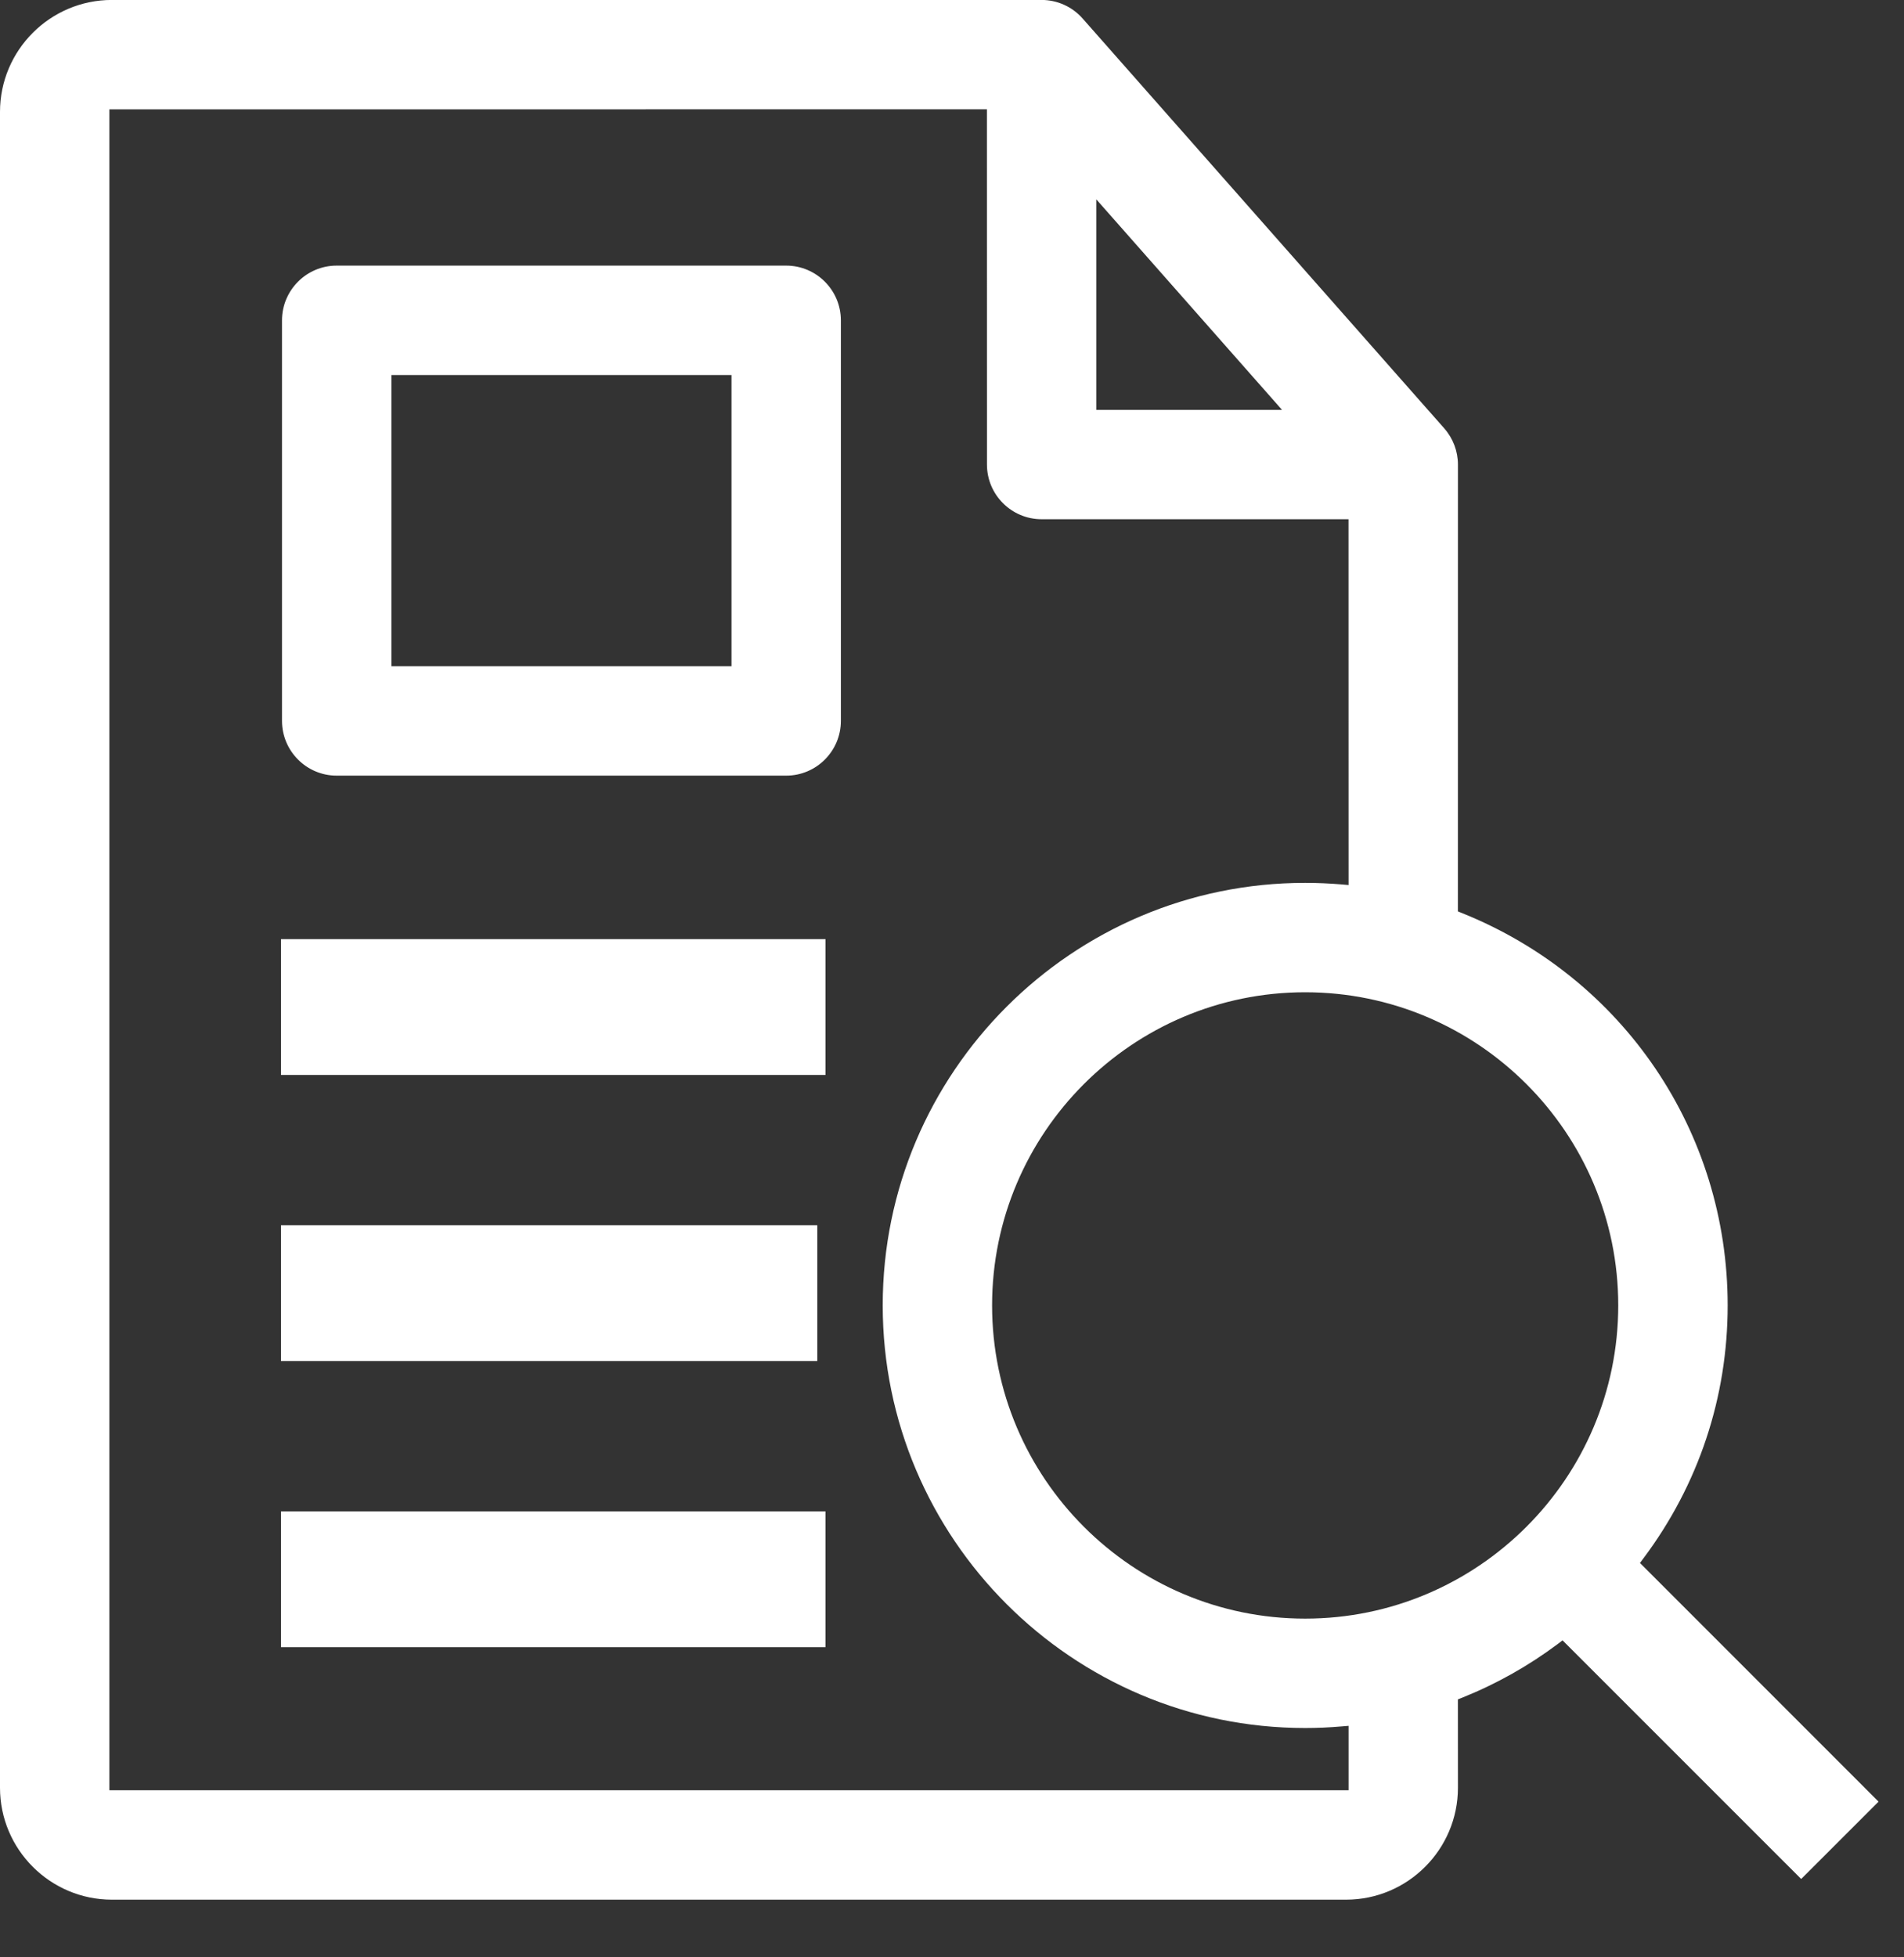 <?xml version="1.0" encoding="utf-8"?>
<svg width="36px" height="37px" viewBox="0 0 36 37" version="1.1" xmlns:xlink="http://www.w3.org/1999/xlink" xmlns="http://www.w3.org/2000/svg">
  <rect x="0" y="0" width="36" height="37" fill="#333333" stroke="none"/>
  <desc>Created with Lunacy</desc>
  <g id="icon02">
    <g id="Group-3" transform="translate(-0 -0.001)">
      <path d="M0 2.116C0 0.95 0.949 0 2.116 0L19.694 0C19.991 0 20.273 0.128 20.469 0.35L27.307 8.098C27.474 8.288 27.566 8.531 27.566 8.783L27.565 17.229L27.643 17.261C30.694 18.486 32.666 21.397 32.666 24.677C32.666 26.415 32.115 28.069 31.073 29.459L31.008 29.546L35.519 34.058L34.056 35.52L29.544 31.009L29.457 31.075C28.898 31.494 28.288 31.836 27.643 32.094L27.565 32.125L27.566 33.795C27.566 34.961 26.617 35.911 25.45 35.911L2.116 35.911C0.949 35.911 0 34.961 0 33.795L0 2.116ZM25.498 33.843L2.068 33.843L2.068 2.068L18.66 2.067L18.661 8.783C18.661 9.353 19.125 9.816 19.694 9.816L25.497 9.816L25.498 16.731L25.362 16.719C25.135 16.7 24.904 16.69 24.677 16.69C20.273 16.69 16.69 20.273 16.69 24.677C16.69 29.082 20.273 32.666 24.677 32.666C24.908 32.666 25.138 32.656 25.362 32.636L25.498 32.625L25.498 33.843ZM20.728 7.749L24.24 7.749L20.728 3.769L20.728 7.749ZM5.332 6.057C5.332 5.486 5.796 5.022 6.365 5.022L14.865 5.022C15.435 5.022 15.899 5.486 15.899 6.057L15.899 13.628C15.899 14.199 15.435 14.663 14.865 14.663L6.365 14.663C5.796 14.663 5.332 14.199 5.332 13.628L5.332 6.057ZM7.4 12.595L13.831 12.595L13.831 7.091L7.4 7.091L7.4 12.595ZM5.313 20.321L15.608 20.321L15.608 17.753L5.313 17.753L5.313 20.321ZM24.677 30.598C21.413 30.598 18.758 27.942 18.758 24.677C18.758 21.414 21.413 18.758 24.677 18.758C27.942 18.758 30.597 21.414 30.597 24.677C30.597 27.942 27.942 30.598 24.677 30.598ZM15.453 25.73L5.313 25.73L5.313 23.162L15.453 23.162L15.453 25.73ZM15.608 31.138L5.313 31.138L5.313 28.571L15.608 28.571L15.608 31.138Z" id="Fill-1" fill="#FFFFFF" fill-rule="evenodd" stroke="none" />
    </g>
  </g>
</svg>